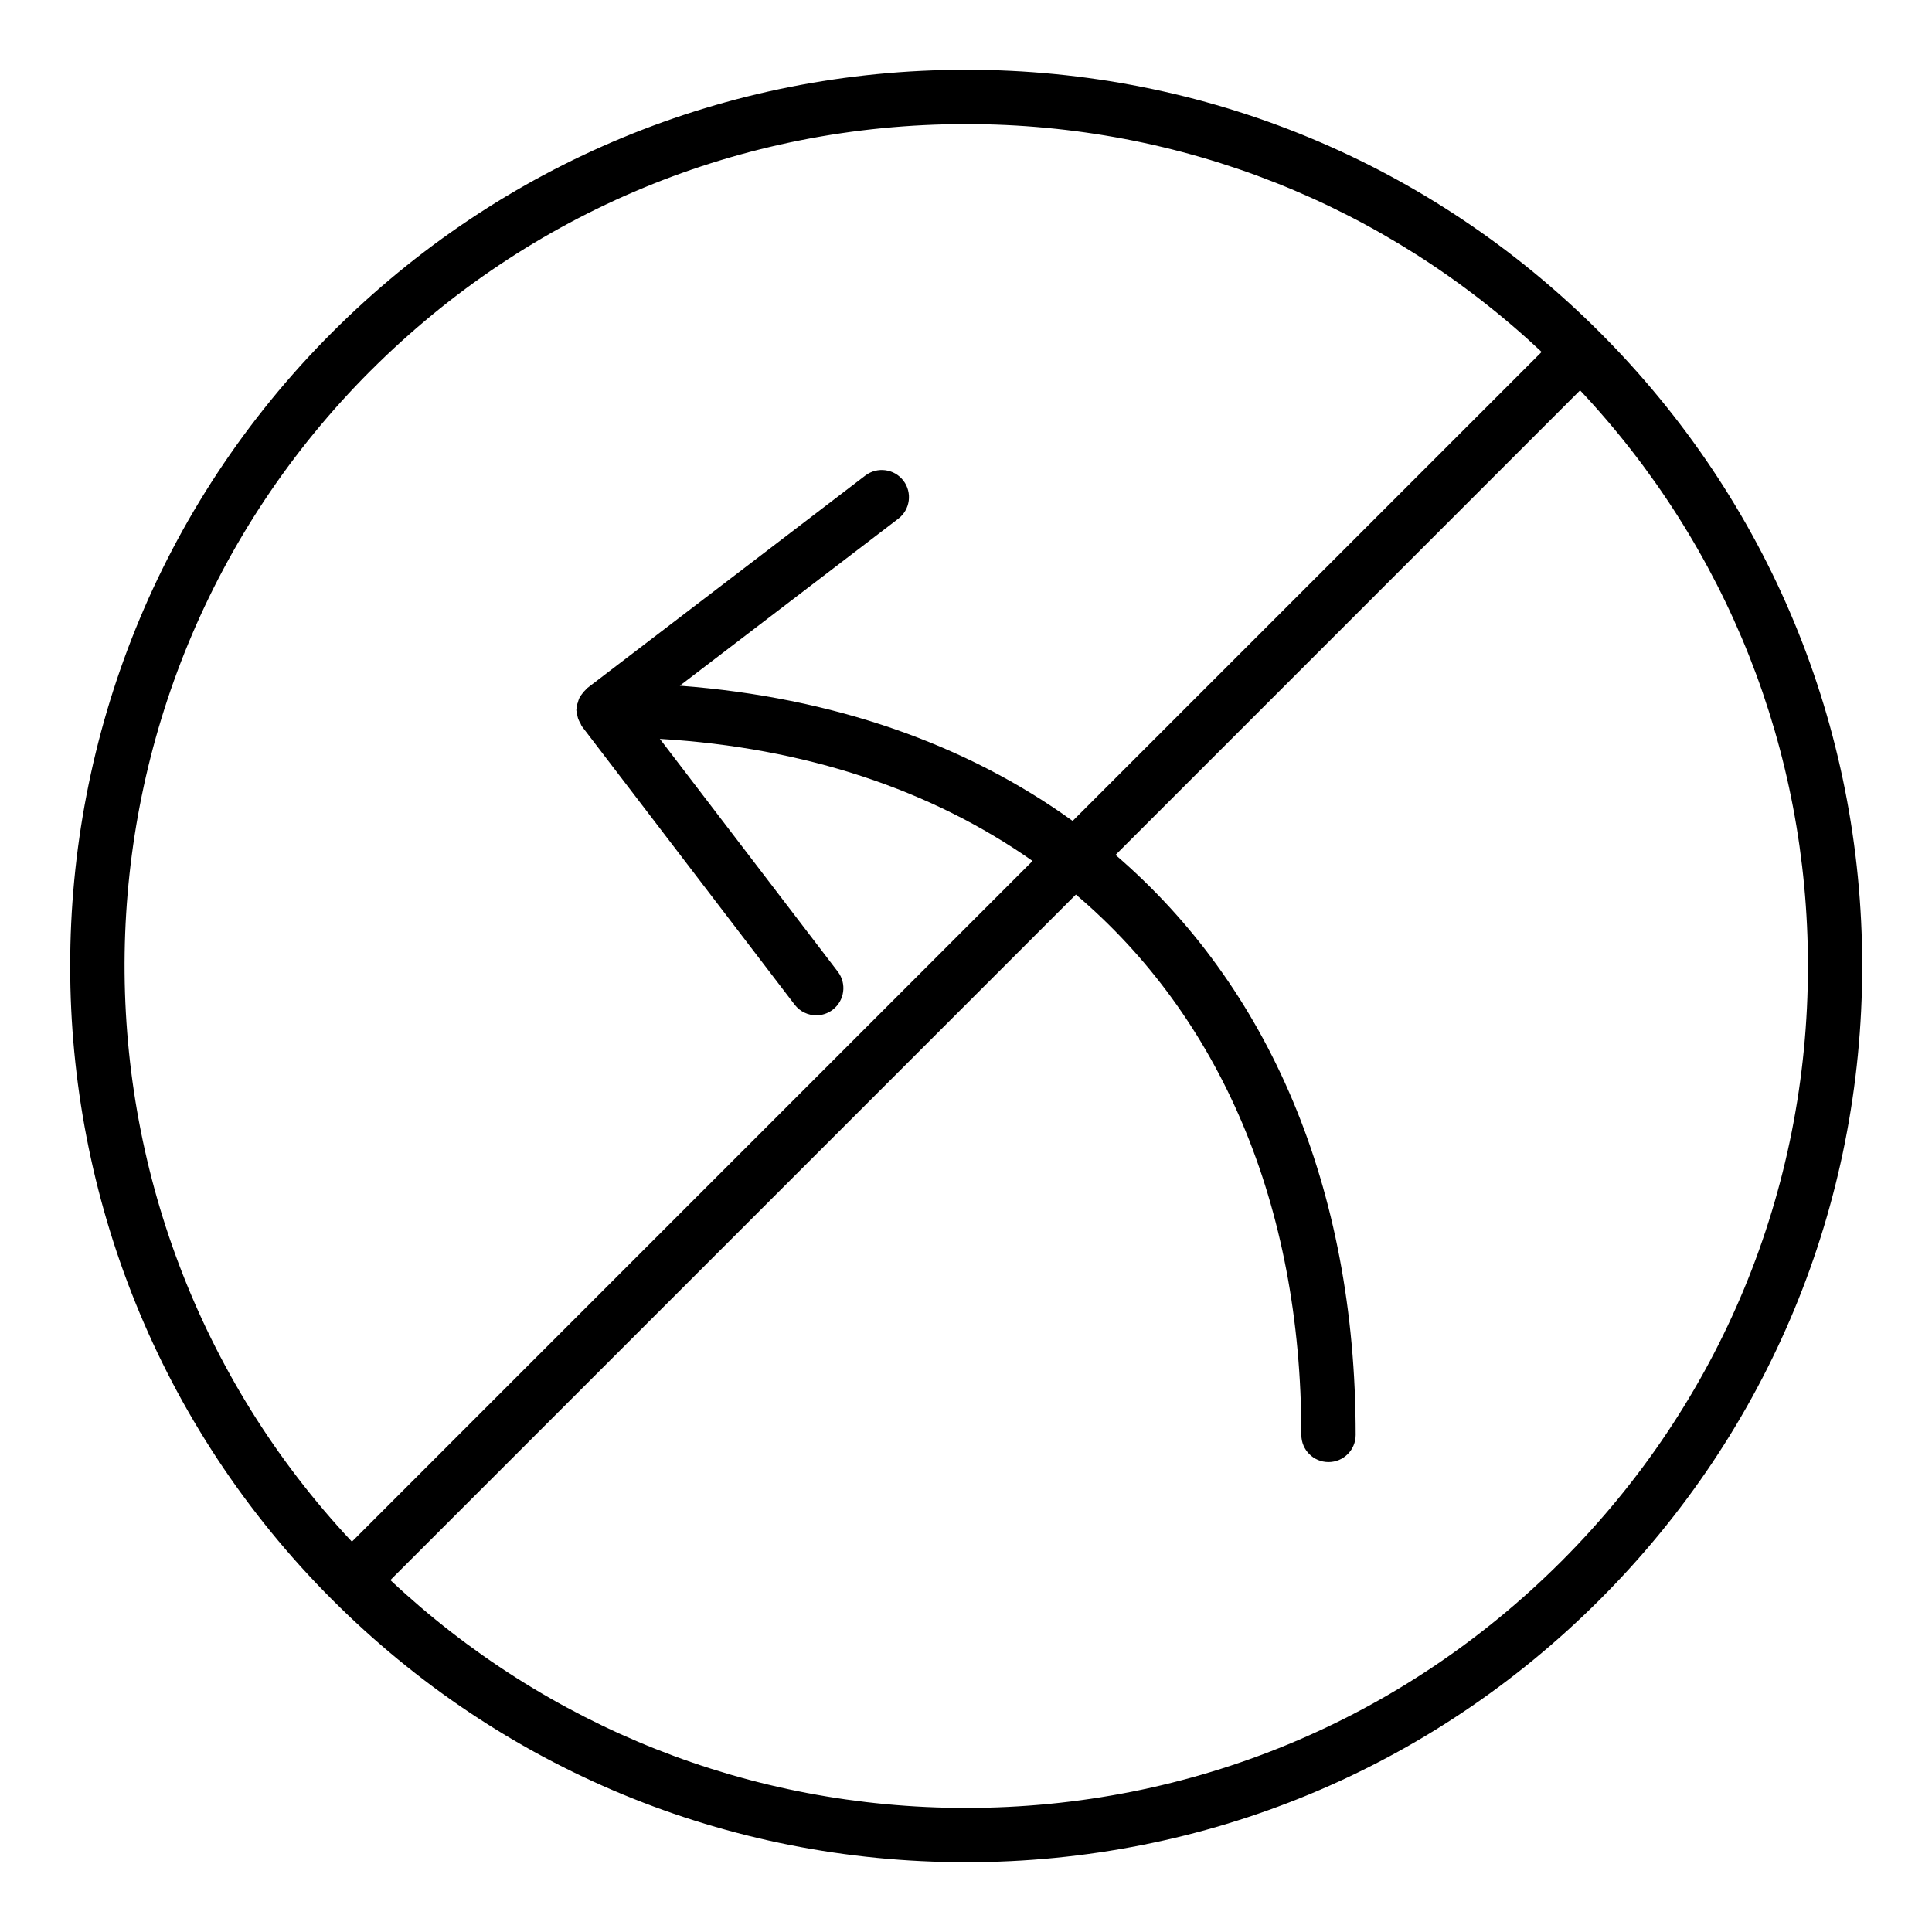 <?xml version="1.0" encoding="UTF-8"?>
<!-- Uploaded to: ICON Repo, www.iconrepo.com, Generator: ICON Repo Mixer Tools -->
<svg fill="#000000" width="800px" height="800px" version="1.1" viewBox="144 144 512 512" xmlns="http://www.w3.org/2000/svg">
 <path d="m400 162.49c-63.441 0-123.09 24.707-167.95 69.566-92.602 92.605-92.602 243.29 0 335.89 44.863 44.859 104.51 69.562 167.95 69.562s123.09-24.707 167.94-69.566c44.863-44.859 69.566-104.5 69.566-167.94 0-63.445-24.707-123.09-69.57-167.95-44.855-44.859-104.5-69.566-167.94-69.566zm-157.77 79.742c42.145-42.141 98.176-65.348 157.77-65.348 57.188 0 111.05 21.422 152.55 60.383l-124.29 124.29c-28.156-20.316-63.375-32.758-104.1-35.84l57.898-44.25c3.156-2.414 3.762-6.93 1.348-10.09-2.418-3.156-6.93-3.754-10.094-1.348l-73.75 56.371c-0.133 0.102-0.203 0.262-0.328 0.371-0.352 0.309-0.625 0.664-0.914 1.035-0.285 0.367-0.559 0.719-0.766 1.137-0.203 0.406-0.316 0.84-0.438 1.289-0.09 0.32-0.273 0.602-0.32 0.934-0.023 0.164 0.043 0.324 0.031 0.492-0.012 0.164-0.094 0.301-0.094 0.469 0 0.32 0.141 0.594 0.184 0.902 0.062 0.477 0.125 0.934 0.281 1.387 0.16 0.469 0.387 0.879 0.637 1.301 0.145 0.25 0.203 0.539 0.379 0.773l56.375 73.75c1.418 1.852 3.562 2.824 5.727 2.824 1.523 0 3.059-0.48 4.363-1.48 3.156-2.414 3.762-6.93 1.348-10.09l-47.156-61.684c38.617 2.305 72.039 13.566 98.77 32.355l-180.38 180.39c-81.934-87.344-80.32-225.03 4.957-310.32zm315.54 315.54c-42.137 42.141-98.168 65.348-157.76 65.348-57.188 0-111.05-21.422-152.56-60.383l181.67-181.67c38.02 32.289 59.75 81.781 59.75 143.2 0 3.977 3.219 7.195 7.199 7.195 3.977 0 7.199-3.223 7.199-7.199 0-65.785-23.133-118.88-63.641-153.7l123.11-123.12c38.965 41.5 60.387 95.371 60.387 152.56 0 59.594-23.207 115.62-65.352 157.77z"/>
</svg>